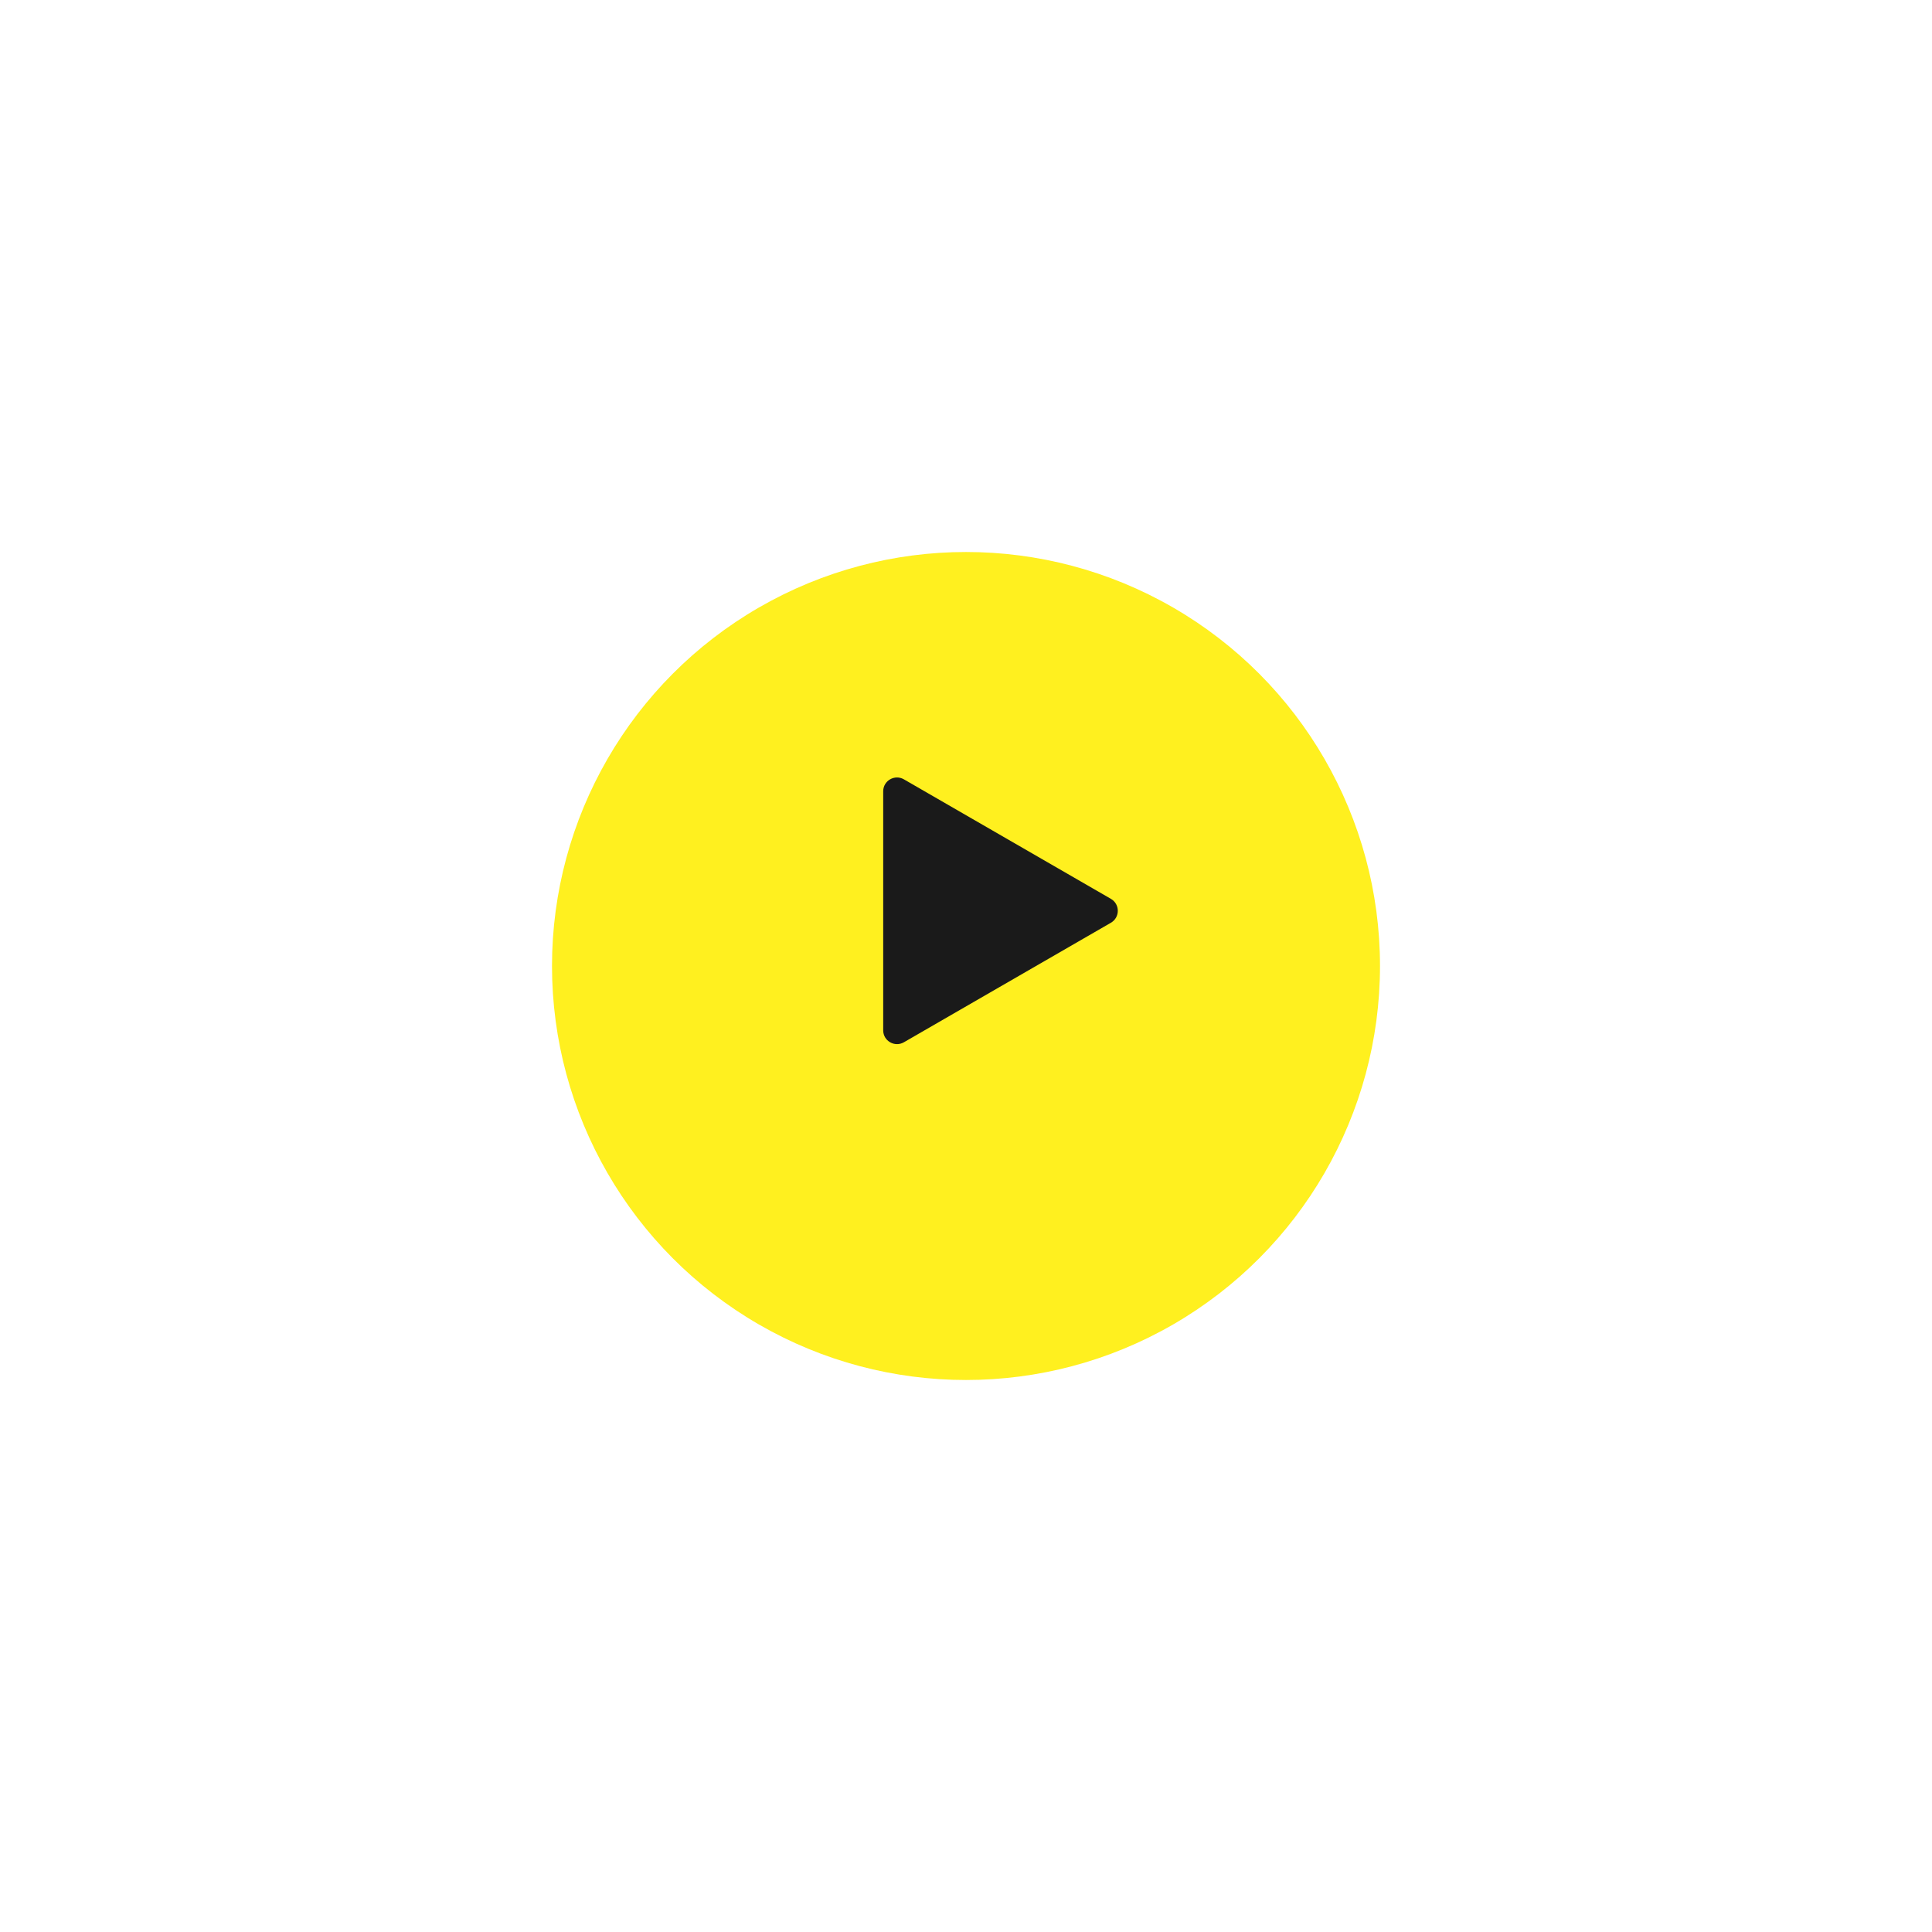<svg width="280" height="280" viewBox="0 0 280 280" fill="none" xmlns="http://www.w3.org/2000/svg">
<g filter="url(#filter0_d_5185_2613)">
<circle cx="140" cy="132" r="60" fill="#FFF01F"/>
</g>
<path d="M161 130.268C162.333 131.038 162.333 132.962 161 133.732L131 151.053C129.667 151.822 128 150.86 128 149.321L128 114.679C128 113.14 129.667 112.178 131 112.947L161 130.268Z" fill="#1A1A1A"/>
<defs>
<filter id="filter0_d_5185_2613" x="0" y="0" width="280" height="280" filterUnits="userSpaceOnUse" color-interpolation-filters="sRGB">
<feFlood flood-opacity="0" result="BackgroundImageFix"/>
<feColorMatrix in="SourceAlpha" type="matrix" values="0 0 0 0 0 0 0 0 0 0 0 0 0 0 0 0 0 0 127 0" result="hardAlpha"/>
<feOffset dy="8"/>
<feGaussianBlur stdDeviation="40"/>
<feComposite in2="hardAlpha" operator="out"/>
<feColorMatrix type="matrix" values="0 0 0 0 1 0 0 0 0 0.941 0 0 0 0 0.122 0 0 0 0.2 0"/>
<feBlend mode="normal" in2="BackgroundImageFix" result="effect1_dropShadow_5185_2613"/>
<feBlend mode="normal" in="SourceGraphic" in2="effect1_dropShadow_5185_2613" result="shape"/>
</filter>
</defs>
</svg>
